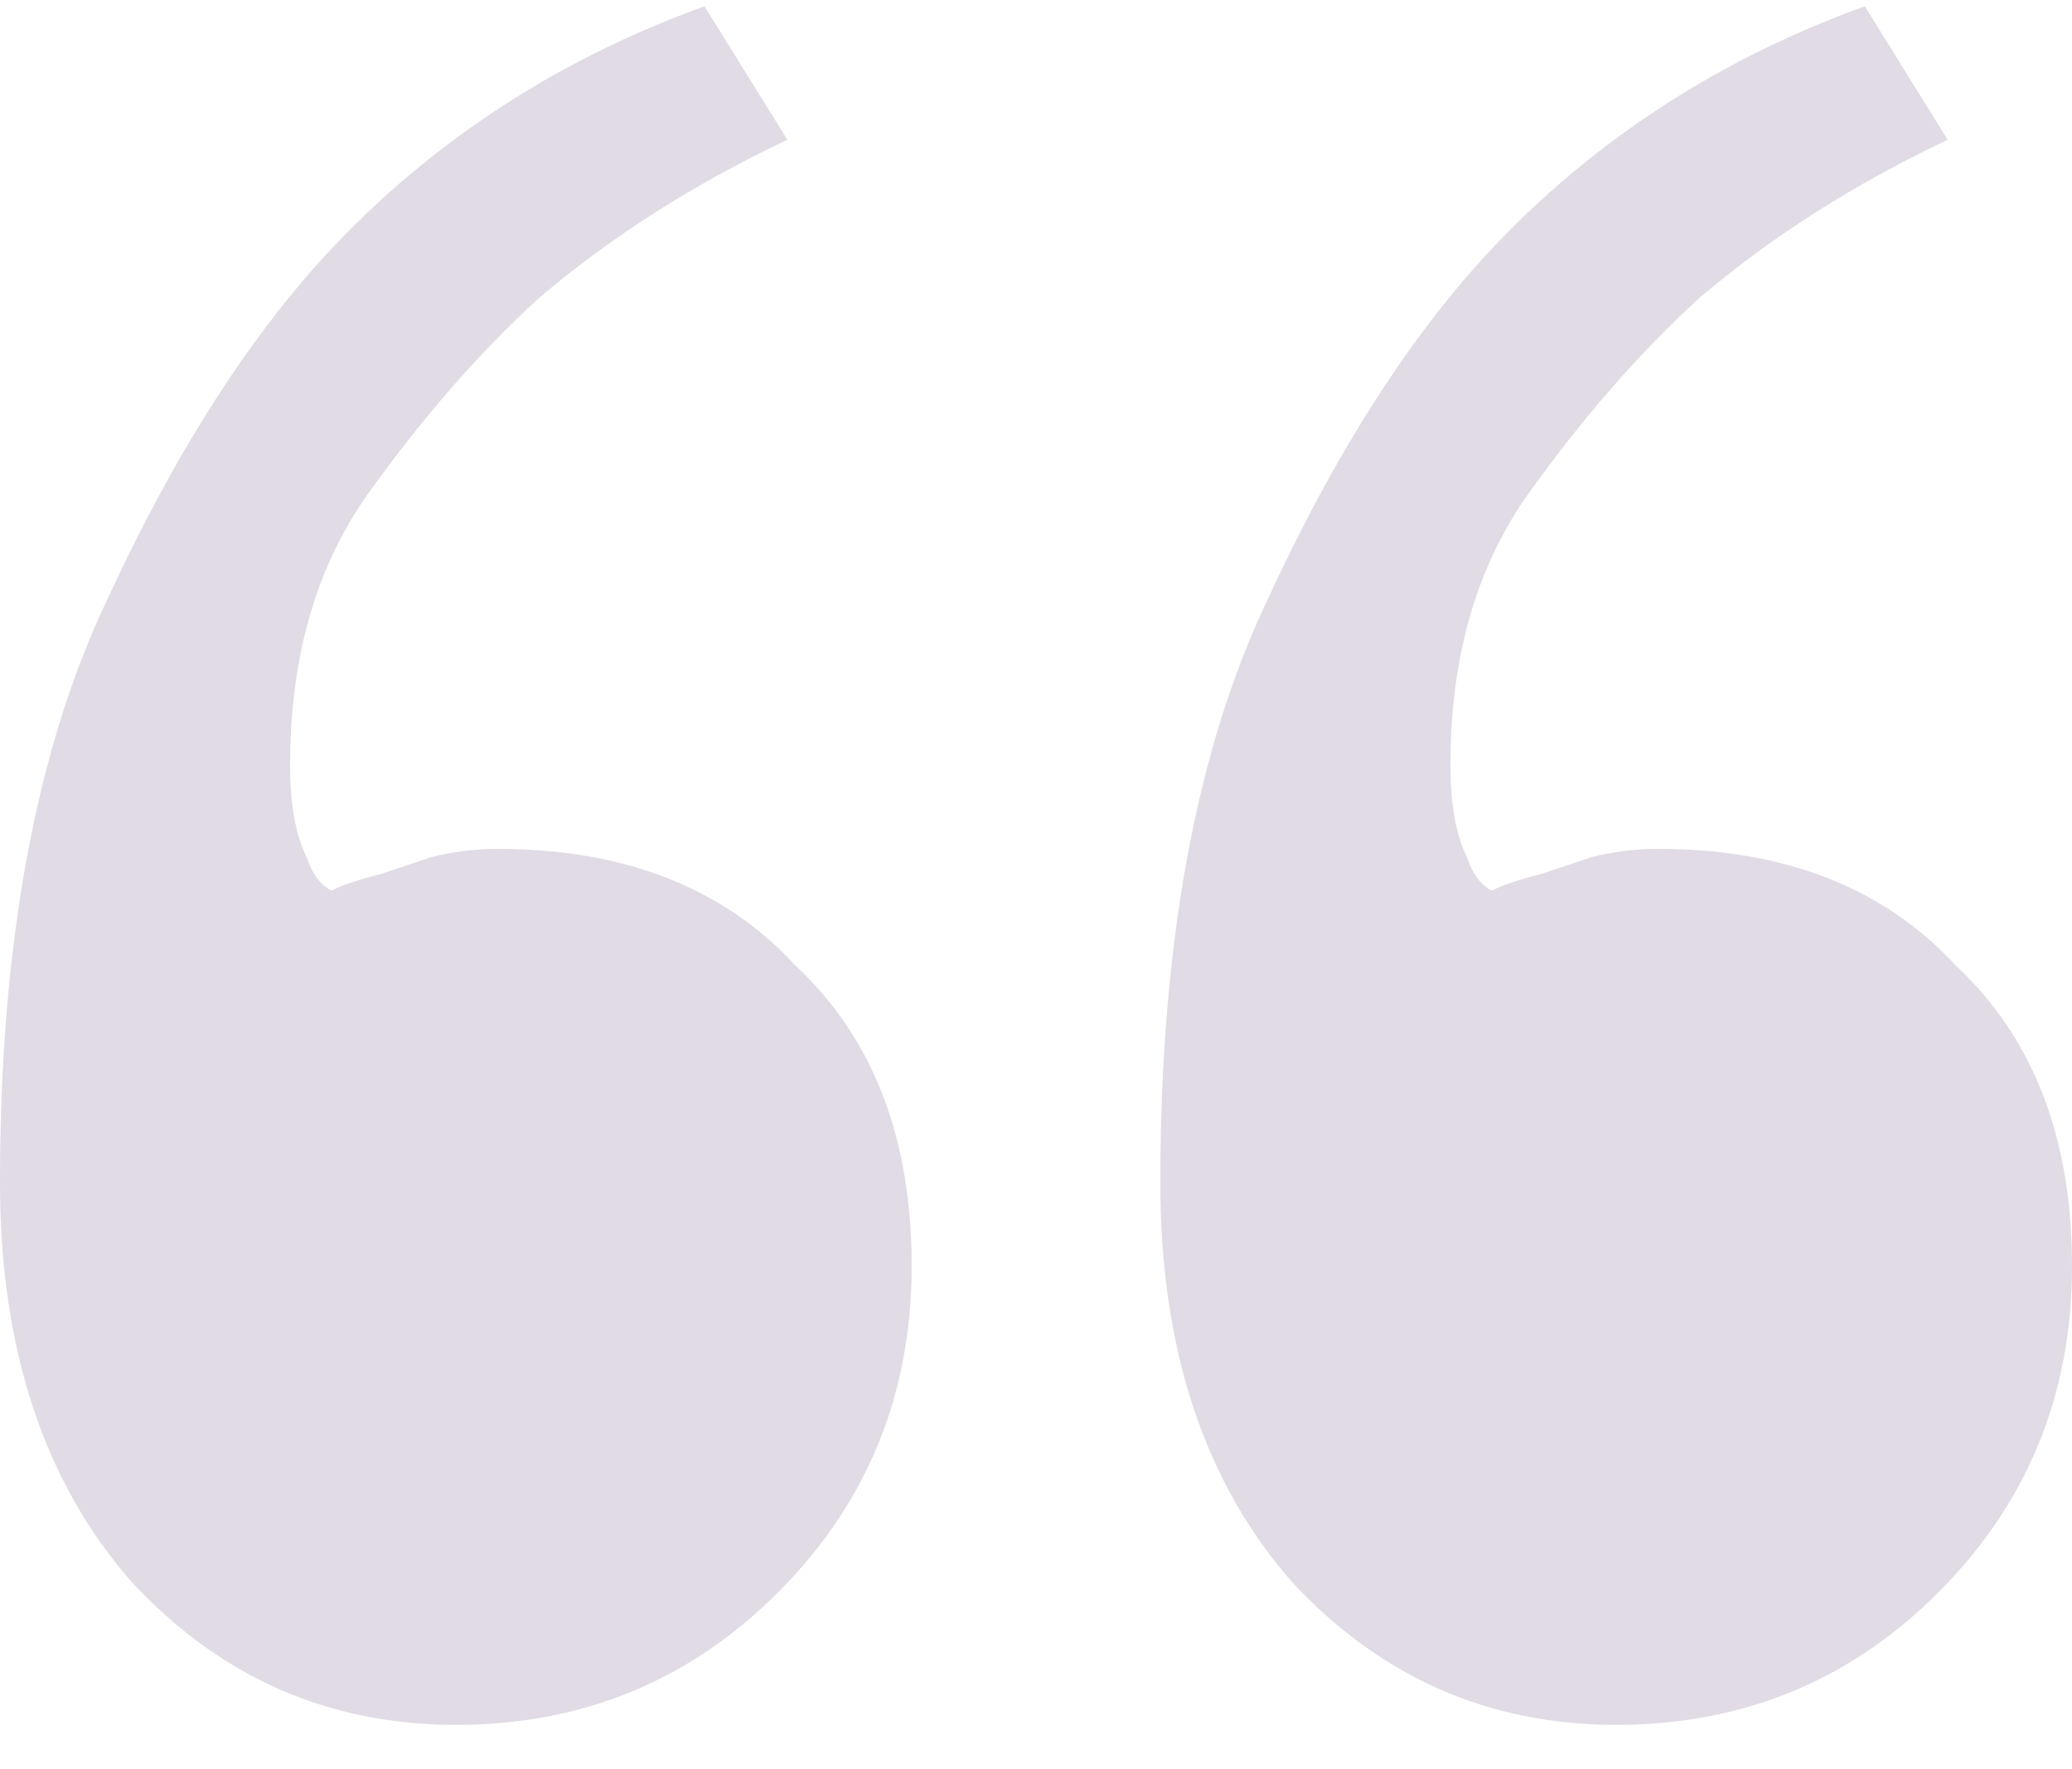 <svg width="41" height="35" viewBox="0 0 41 35" fill="none" xmlns="http://www.w3.org/2000/svg">
<path d="M31.98 34.124C29.465 34.124 27.333 33.189 25.584 31.318C23.835 29.338 22.96 26.697 22.96 23.396C22.96 18.665 23.671 14.813 25.092 11.842C26.513 8.762 28.099 6.341 29.848 4.58C31.816 2.6 34.167 1.114 36.9 0.124L38.54 2.765C36.681 3.645 35.041 4.69 33.62 5.901C32.417 7.001 31.269 8.321 30.176 9.862C29.192 11.292 28.7 13.053 28.7 15.143C28.7 15.914 28.809 16.519 29.028 16.959C29.137 17.289 29.301 17.509 29.52 17.619C29.739 17.509 30.067 17.399 30.504 17.289C30.832 17.179 31.16 17.069 31.488 16.959C31.925 16.849 32.363 16.794 32.8 16.794C35.315 16.794 37.283 17.564 38.704 19.105C40.235 20.535 41 22.516 41 25.046C41 27.577 40.125 29.723 38.376 31.483C36.627 33.244 34.495 34.124 31.98 34.124ZM9.02 34.124C6.505 34.124 4.373 33.189 2.624 31.318C0.875 29.338 0 26.697 0 23.396C0 18.665 0.711 14.813 2.132 11.842C3.553 8.762 5.139 6.341 6.888 4.58C8.856 2.6 11.207 1.114 13.94 0.124L15.58 2.765C13.721 3.645 12.081 4.69 10.66 5.901C9.457 7.001 8.309 8.321 7.216 9.862C6.232 11.292 5.74 13.053 5.74 15.143C5.74 15.914 5.849 16.519 6.068 16.959C6.177 17.289 6.341 17.509 6.56 17.619C6.779 17.509 7.107 17.399 7.544 17.289C7.872 17.179 8.2 17.069 8.528 16.959C8.965 16.849 9.403 16.794 9.84 16.794C12.355 16.794 14.323 17.564 15.744 19.105C17.275 20.535 18.04 22.516 18.04 25.046C18.04 27.577 17.165 29.723 15.416 31.483C13.667 33.244 11.535 34.124 9.02 34.124Z" fill="#33124D" fill-opacity="0.15"/>
</svg>
